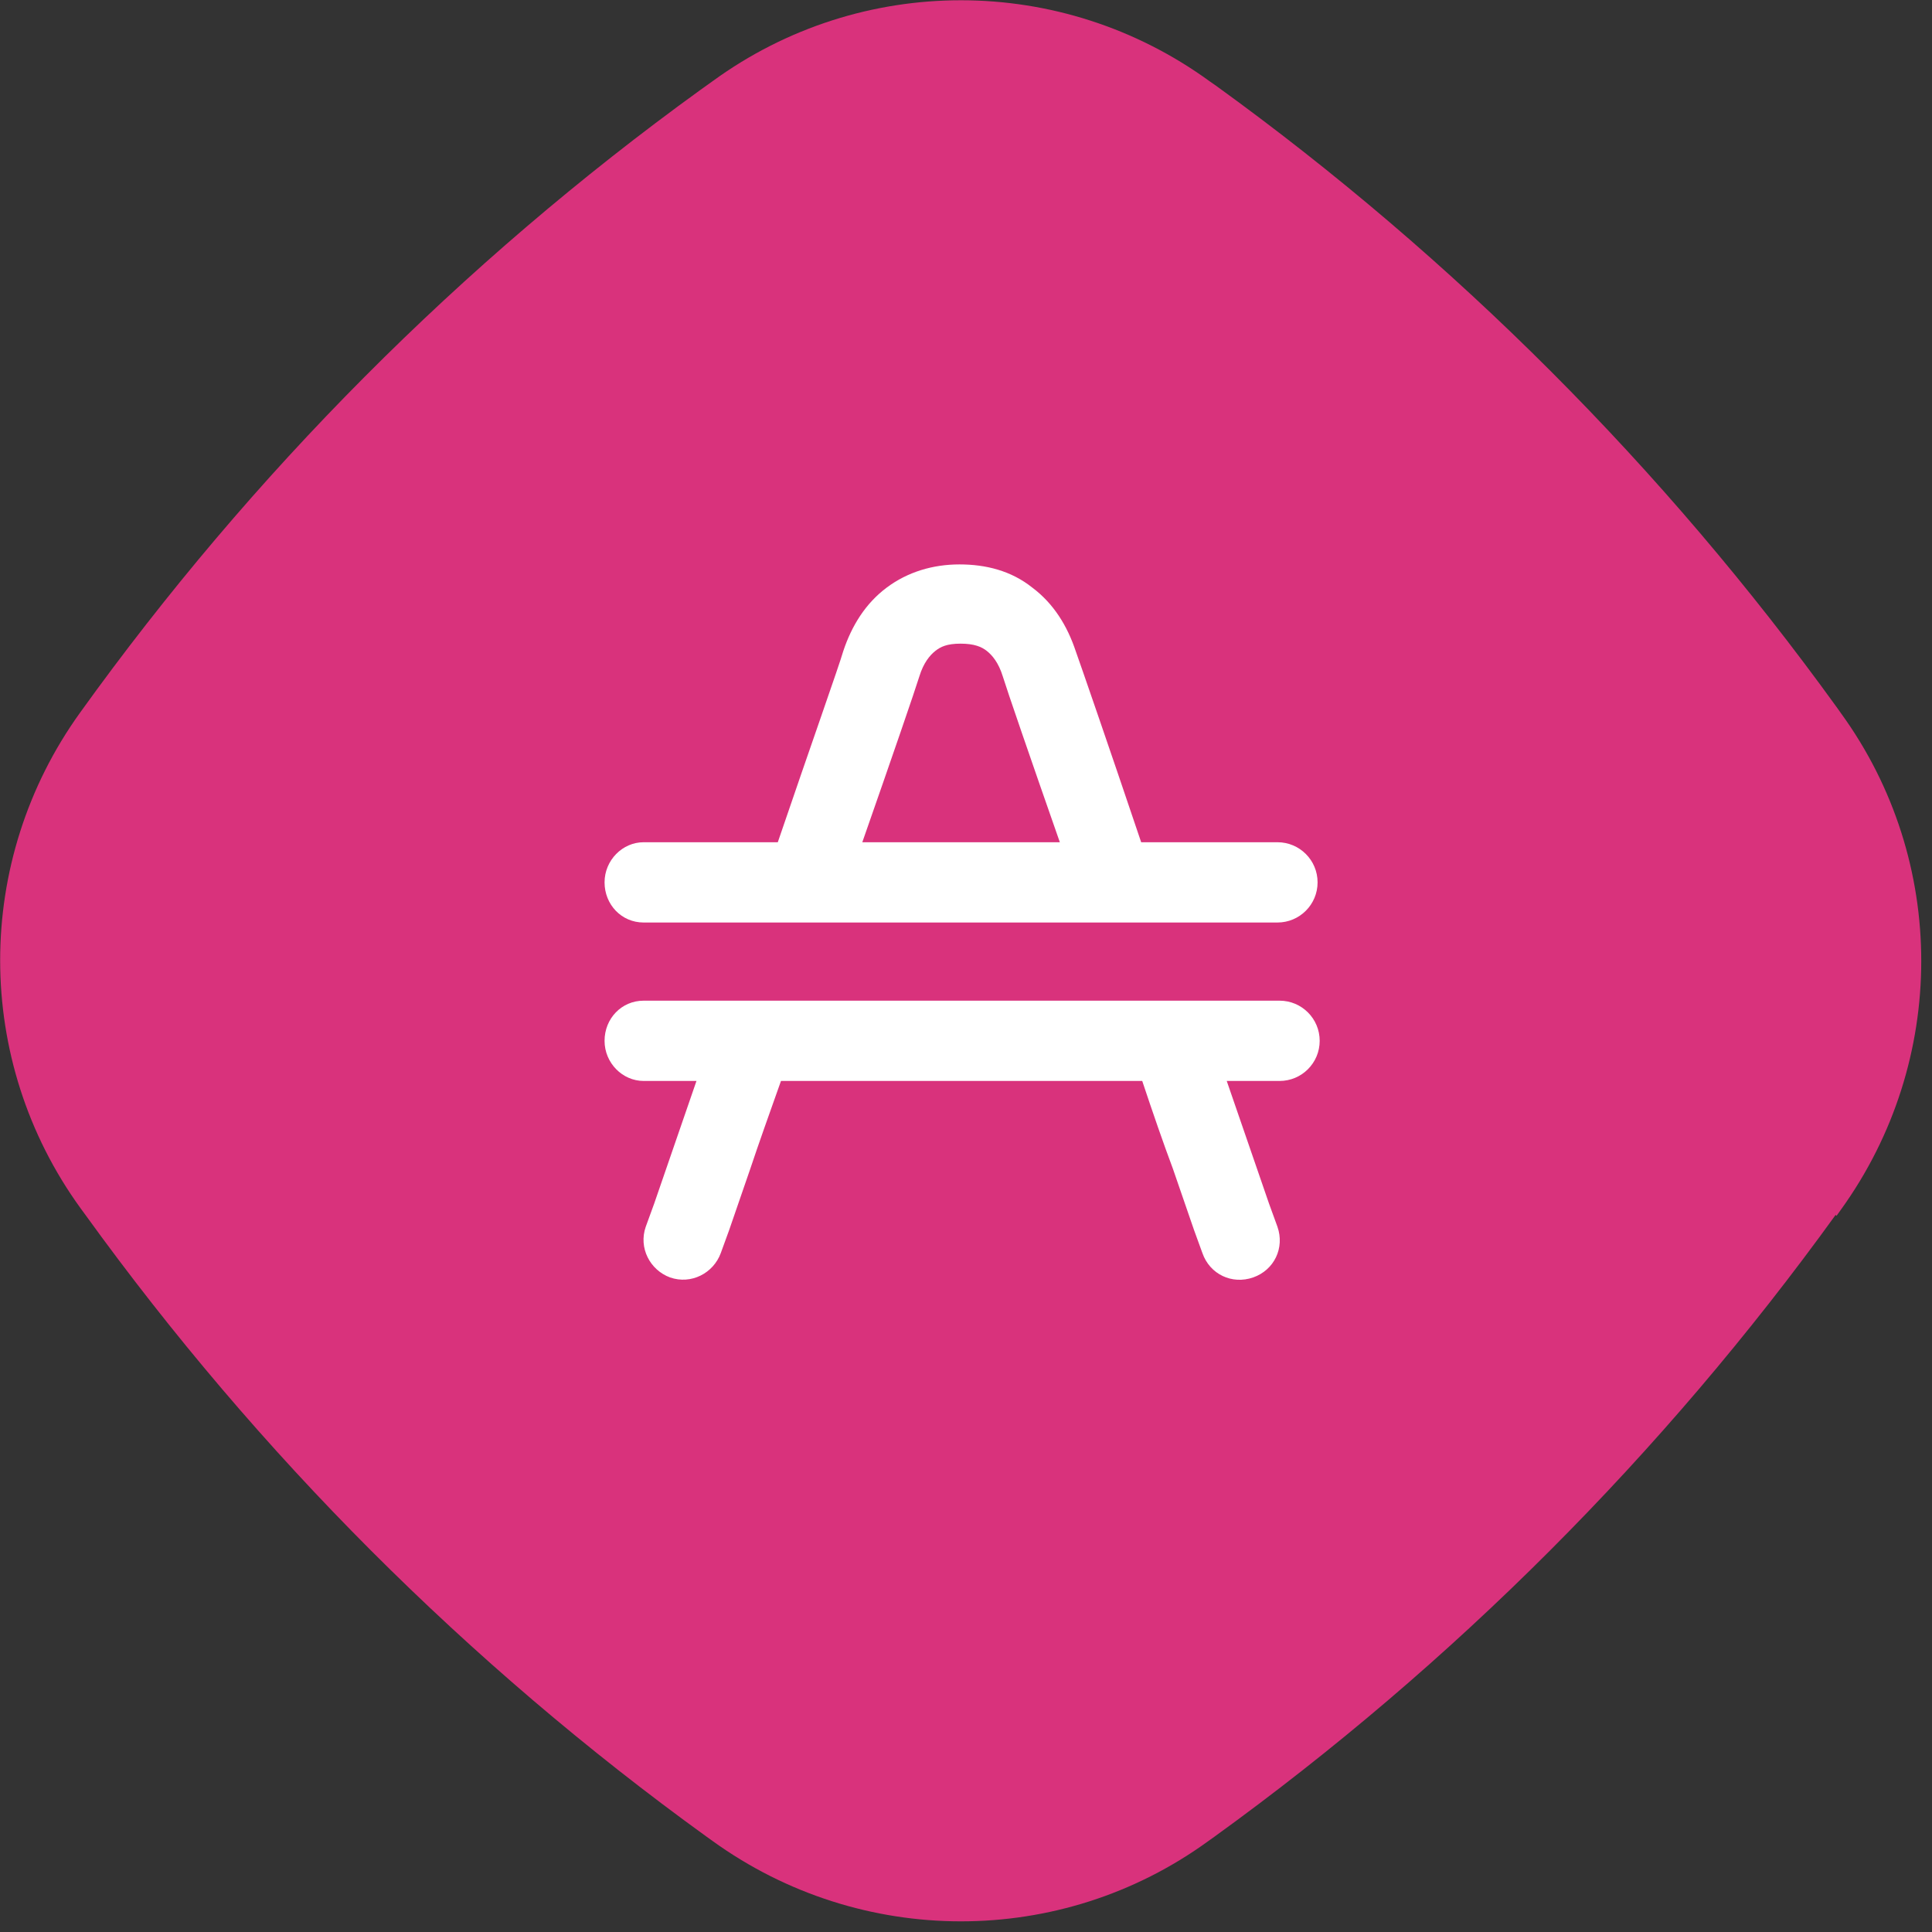 <svg width="177" height="177" viewBox="0 0 177 177" fill="none" xmlns="http://www.w3.org/2000/svg">
<rect x="0" y="0" width="177" height="177" fill="#333333" stroke="none"/>
<path d="M168.253 111.389L168.674 110.799C178.443 97.225 178.483 78.886 168.669 65.353L168.248 64.762C160.329 53.8 151.569 43.513 142.092 34.026C132.615 24.539 122.297 15.727 111.389 7.842L110.841 7.462C97.237 -2.446 78.876 -2.449 65.317 7.415L64.138 8.258C42.241 24.107 23.082 43.37 7.335 65.291C-2.434 78.865 -2.432 97.161 7.382 110.695L7.846 111.328C15.764 122.29 24.525 132.577 34.001 142.064C43.478 151.551 53.797 160.363 64.705 168.248L65.294 168.67C78.856 178.452 97.175 178.497 110.692 168.675L111.282 168.254C133.136 152.447 152.337 133.225 168.169 111.305L168.253 111.389Z" fill="#D9327C"/>
<circle cx="88" cy="88" r="58.065" fill="#F2E3EE"/>
<circle cx="88" cy="88" r="60" fill="#D9327C"/>
<path fill-rule="evenodd" clip-rule="evenodd" d="M85.677 59.645C85.194 60.032 84.613 60.709 84.226 61.968C83.839 63.226 81.71 69.419 79 77.161H97.097C94.387 69.419 92.258 63.226 91.871 61.968C91.484 60.709 90.903 60.032 90.419 59.645C89.936 59.258 89.258 58.968 88 58.968C86.742 58.968 86.161 59.258 85.677 59.645ZM58.968 77.161H71.258C74.258 68.355 76.871 61 77.258 59.645C78.032 57.322 79.29 55.29 81.226 53.839C83.161 52.387 85.484 51.709 87.903 51.709C90.323 51.709 92.645 52.29 94.581 53.839C96.516 55.29 97.774 57.322 98.549 59.645C99.032 61 101.548 68.258 104.548 77.161H117.032C119.065 77.161 120.71 78.806 120.71 80.838C120.71 82.871 119.065 84.516 117.032 84.516H107.258H99.613H76.484H68.839H58.968C56.936 84.516 55.387 82.871 55.387 80.838C55.387 78.806 57.032 77.161 58.968 77.161ZM58.968 91.677C56.936 91.677 55.387 93.322 55.387 95.355C55.387 97.387 57.032 99.032 58.968 99.032H63.807L61.871 104.645L59.936 110.258L59.161 112.387C58.484 114.322 59.548 116.355 61.387 117.032C63.323 117.709 65.355 116.645 66.032 114.806L66.807 112.677L68.742 107.064C69.516 104.742 70.484 102.032 71.549 99.032H104.645C105.613 101.935 106.581 104.742 107.452 107.064L109.387 112.677L110.161 114.806C110.839 116.742 112.871 117.709 114.807 117.032C116.742 116.355 117.71 114.322 117.032 112.387V112.387L116.258 110.258L114.323 104.645L112.387 99.032H117.226C119.258 99.032 120.903 97.387 120.903 95.355C120.903 93.322 119.258 91.677 117.226 91.677H109.871H102.226H74.161H66.516H58.968ZM113.452 113.451L116.839 112.29C116.839 112.29 116.839 112.29 113.452 113.451ZM113.452 113.451C110.065 114.613 110.065 114.613 110.065 114.613L113.452 113.451ZM62.645 113.451L66.032 114.613C66.032 114.613 66.032 114.613 62.645 113.451ZM62.645 113.451C59.258 112.29 59.258 112.29 59.258 112.29L62.645 113.451Z" fill="white"/>
</svg>
